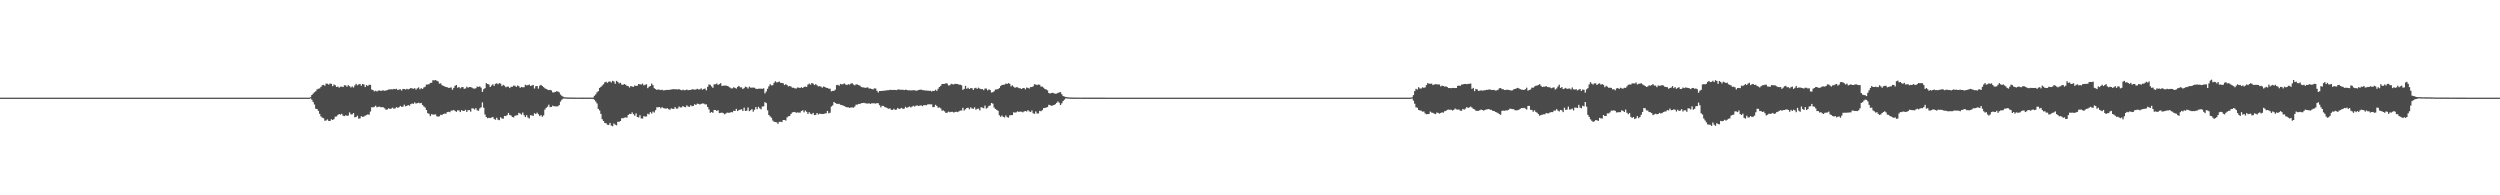 <?xml version="1.0" encoding="UTF-8"?>
<svg xmlns="http://www.w3.org/2000/svg" width="1920" height="150">
  <path d="M0 75.000h1v1.000H0zM1 75.000h1v1.000H1zM2 75.000h1v1.000H2zM3 75.000h1v1.000H3zM4 75.000h1v1.000H4zM5 75.000h1v1.000H5zM6 75.000h1v1.000H6zM7 75.000h1v1.000H7zM8 75.000h1v1.000H8zM9 75.000h1v1.000H9zM10 75.000h1v1.000H10zM11 75.000h1v1.000H11zM12 75.000h1v1.000H12zM13 75.000h1v1.000H13zM14 75.000h1v1.000H14zM15 75.000h1v1.000H15zM16 75.000h1v1.000H16zM17 75.000h1v1.000H17zM18 75.000h1v1.000H18zM19 75.000h1v1.000H19zM20 75.000h1v1.000H20zM21 75.000h1v1.000H21zM22 75.000h1v1.000H22zM23 75.000h1v1.000H23zM24 75.000h1v1.000H24zM25 75.000h1v1.000H25zM26 75.000h1v1.000H26zM27 75.000h1v1.000H27zM28 75.000h1v1.000H28zM29 75.000h1v1.000H29zM30 75.000h1v1.000H30zM31 75.000h1v1.000H31zM32 75.000h1v1.000H32zM33 75.000h1v1.000H33zM34 75.000h1v1.000H34zM35 75.000h1v1.000H35zM36 75.000h1v1.000H36zM37 75.000h1v1.000H37zM38 75.000h1v1.000H38zM39 75.000h1v1.000H39zM40 75.000h1v1.000H40zM41 75.000h1v1.000H41zM42 75.000h1v1.000H42zM43 75.000h1v1.000H43zM44 75.000h1v1.000H44zM45 75.000h1v1.000H45zM46 75.000h1v1.000H46zM47 75.000h1v1.000H47zM48 75.000h1v1.000H48zM49 75.000h1v1.000H49zM50 75.000h1v1.000H50zM51 75.000h1v1.000H51zM52 75.000h1v1.000H52zM53 75.000h1v1.000H53zM54 75.000h1v1.000H54zM55 75.000h1v1.000H55zM56 75.000h1v1.000H56zM57 75.000h1v1.000H57zM58 75.000h1v1.000H58zM59 75.000h1v1.000H59zM60 75.000h1v1.000H60zM61 75.000h1v1.000H61zM62 75.000h1v1.000H62zM63 75.000h1v1.000H63zM64 75.000h1v1.000H64zM65 75.000h1v1.000H65zM66 75.000h1v1.000H66zM67 75.000h1v1.000H67zM68 75.000h1v1.000H68zM69 75.000h1v1.000H69zM70 75.000h1v1.000H70zM71 75.000h1v1.000H71zM72 75.000h1v1.000H72zM73 75.000h1v1.000H73zM74 75.000h1v1.000H74zM75 75.000h1v1.000H75zM76 75.000h1v1.000H76zM77 75.000h1v1.000H77zM78 75.000h1v1.000H78zM79 75.000h1v1.000H79zM80 75.000h1v1.000H80zM81 75.000h1v1.000H81zM82 75.000h1v1.000H82zM83 75.000h1v1.000H83zM84 75.000h1v1.000H84zM85 75.000h1v1.000H85zM86 75.000h1v1.000H86zM87 75.000h1v1.000H87zM88 75.000h1v1.000H88zM89 75.000h1v1.000H89zM90 75.000h1v1.000H90zM91 75.000h1v1.000H91zM92 75.000h1v1.000H92zM93 75.000h1v1.000H93zM94 75.000h1v1.000H94zM95 75.000h1v1.000H95zM96 75.000h1v1.000H96zM97 75.000h1v1.000H97zM98 75.000h1v1.000H98zM99 75.000h1v1.000H99zM100 75.000h1v1.000H100zM101 75.000h1v1.000H101zM102 75.000h1v1.000H102zM103 75.000h1v1.000H103zM104 75.000h1v1.000H104zM105 75.000h1v1.000H105zM106 75.000h1v1.000H106zM107 75.000h1v1.000H107zM108 75.000h1v1.000H108zM109 75.000h1v1.000H109zM110 75.000h1v1.000H110zM111 75.000h1v1.000H111zM112 75.000h1v1.000H112zM113 75.000h1v1.000H113zM114 75.000h1v1.000H114zM115 75.000h1v1.000H115zM116 75.000h1v1.000H116zM117 75.000h1v1.000H117zM118 75.000h1v1.000H118zM119 75.000h1v1.000H119zM120 75.000h1v1.000H120zM121 75.000h1v1.000H121zM122 75.000h1v1.000H122zM123 75.000h1v1.000H123zM124 75.000h1v1.000H124zM125 75.000h1v1.000H125zM126 75.000h1v1.000H126zM127 75.000h1v1.000H127zM128 75.000h1v1.000H128zM129 75.000h1v1.000H129zM130 75.000h1v1.000H130zM131 75.000h1v1.000H131zM132 75.000h1v1.000H132zM133 75.000h1v1.000H133zM134 75.000h1v1.000H134zM135 75.000h1v1.000H135zM136 75.000h1v1.000H136zM137 75.000h1v1.000H137zM138 75.000h1v1.000H138zM139 75.000h1v1.000H139zM140 75.000h1v1.000H140zM141 75.000h1v1.000H141zM142 75.000h1v1.000H142zM143 75.000h1v1.000H143zM144 75.000h1v1.000H144zM145 75.000h1v1.000H145zM146 75.000h1v1.000H146zM147 75.000h1v1.000H147zM148 75.000h1v1.000H148zM149 75.000h1v1.000H149zM150 75.000h1v1.000H150zM151 75.000h1v1.000H151zM152 75.000h1v1.000H152zM153 75.000h1v1.000H153zM154 75.000h1v1.000H154zM155 75.000h1v1.000H155zM156 75.000h1v1.000H156zM157 75.000h1v1.000H157zM158 75.000h1v1.000H158zM159 75.000h1v1.000H159zM160 75.000h1v1.000H160zM161 75.000h1v1.000H161zM162 75.000h1v1.000H162zM163 75.000h1v1.000H163zM164 75.000h1v1.000H164zM165 75.000h1v1.000H165zM166 75.000h1v1.000H166zM167 75.000h1v1.000H167zM168 75.000h1v1.000H168zM169 75.000h1v1.000H169zM170 75.000h1v1.000H170zM171 75.000h1v1.000H171zM172 75.000h1v1.000H172zM173 75.000h1v1.000H173zM174 75.000h1v1.000H174zM175 75.000h1v1.000H175zM176 75.000h1v1.000H176zM177 75.000h1v1.000H177zM178 75.000h1v1.000H178zM179 75.000h1v1.000H179zM180 75.000h1v1.000H180zM181 75.000h1v1.000H181zM182 75.000h1v1.000H182zM183 75.000h1v1.000H183zM184 75.000h1v1.000H184zM185 75.000h1v1.000H185zM186 75.000h1v1.000H186zM187 75.000h1v1.000H187zM188 75.000h1v1.000H188zM189 75.000h1v1.000H189zM190 75.000h1v1.000H190zM191 75.000h1v1.000H191zM192 75.000h1v1.000H192zM193 75.000h1v1.000H193zM194 75.000h1v1.000H194zM195 75.000h1v1.000H195zM196 75.000h1v1.000H196zM197 75.000h1v1.000H197zM198 75.000h1v1.000H198zM199 75.000h1v1.000H199zM200 75.000h1v1.000H200zM201 75.000h1v1.000H201zM202 75.000h1v1.000H202zM203 75.000h1v1.000H203zM204 75.000h1v1.000H204zM205 75.000h1v1.000H205zM206 75.000h1v1.000H206zM207 75.000h1v1.000H207zM208 75.000h1v1.000H208zM209 75.000h1v1.000H209zM210 75.000h1v1.000H210zM211 75.000h1v1.000H211zM212 75.000h1v1.000H212zM213 75.000h1v1.000H213zM214 75.000h1v1.000H214zM215 75.000h1v1.000H215zM216 75.000h1v1.000H216zM217 75.000h1v1.000H217zM218 75.000h1v1.000H218zM219 75.000h1v1.000H219zM220 75.000h1v1.000H220zM221 75.000h1v1.000H221zM222 75.000h1v1.000H222zM223 75.000h1v1.000H223zM224 75.000h1v1.000H224zM225 75.000h1v1.000H225zM226 75.000h1v1.000H226zM227 75.000h1v1.000H227zM228 75.000h1v1.000H228zM229 75.000h1v1.000H229zM230 75.000h1v1.000H230zM231 75.000h1v1.000H231zM232 75.000h1v1.000H232zM233 75.000h1v1.000H233zM234 75.000h1v1.000H234zM235 75.000h1v1.000H235zM236 75.000h1v1.000H236zM237 75.000h1v1.000H237zM238 74.595h1v1.000H238zM239 72.941h1v3.672H239zM240 71.871h1v6.429H240zM241 70.851h1v9.440H241zM242 70.096h1v13.411H242zM243 68.661h1v15.062H243zM244 68.170h1v16.998H244zM245 67.914h1v19.488H245zM246 66.726h1v22.674H246zM247 65.435h1v24.895H247zM248 65.174h1v25.591H248zM249 65.834h1v26.911H249zM250 64.229h1v28.269H250zM251 64.284h1v27.390H251zM252 65.025h1v27.873H252zM253 64.078h1v28.856H253zM254 64.391h1v27.228H254zM255 66.222h1v25.932H255zM256 64.851h1v26.620H256zM257 65.507h1v24.077H257zM258 66.807h1v22.651H258zM259 66.468h1v21.784H259zM260 67.315h1v20.261H260zM261 66.557h1v21.483H261zM262 66.531h1v20.885H262zM263 66.842h1v22.060H263zM264 65.483h1v23.695H264zM265 65.593h1v22.916H265zM266 66.549h1v22.407H266zM267 65.440h1v23.310H267zM268 66.213h1v20.117H268zM269 67.183h1v20.671H269zM270 66.406h1v21.393H270zM271 67.207h1v19.617H271zM272 65.619h1v24.511H272zM273 64.368h1v25.418H273zM274 65.475h1v23.345H274zM275 64.826h1v26.332H275zM276 64.450h1v26.496H276zM277 65.856h1v23.409H277zM278 64.443h1v25.295H278zM279 64.871h1v24.643H279zM280 66.869h1v21.903H280zM281 65.329h1v23.083H281zM282 66.064h1v21.708H282zM283 65.059h1v23.130H283zM284 65.180h1v20.455H284zM285 68.742h1v13.602H285zM286 69.183h1v13.320H286zM287 70.205h1v11.815H287zM288 69.660h1v11.566H288zM289 70.241h1v12.166H289zM290 69.658h1v12.390H290zM291 69.406h1v12.492H291zM292 69.822h1v12.550H292zM293 69.542h1v12.750H293zM294 69.431h1v13.071H294zM295 69.712h1v13.544H295zM296 69.459h1v14.860H296zM297 69.177h1v14.856H297zM298 68.713h1v14.502H298zM299 68.636h1v15.050H299zM300 68.541h1v14.804H300zM301 68.674h1v14.004H301zM302 68.236h1v15.198H302zM303 68.497h1v14.804H303zM304 68.123h1v14.152H304zM305 69.158h1v13.703H305zM306 68.685h1v13.657H306zM307 68.619h1v12.760H307zM308 69.535h1v12.526H308zM309 68.312h1v13.631H309zM310 68.368h1v12.033H310zM311 68.787h1v12.888H311zM312 68.207h1v13.089H312zM313 68.654h1v11.983H313zM314 68.199h1v13.026H314zM315 67.650h1v12.348H315zM316 67.866h1v11.595H316zM317 68.218h1v11.560H317zM318 67.683h1v10.968H318zM319 68.791h1v10.792H319zM320 67.818h1v11.383H320zM321 67.134h1v11.790H321zM322 68.589h1v10.787H322zM323 67.687h1v11.375H323zM324 68.371h1v12.219H324zM325 67.185h1v14.531H325zM326 66.629h1v15.976H326zM327 64.952h1v19.548H327zM328 64.889h1v21.981H328zM329 64.647h1v22.763H329zM330 63.676h1v25.519H330zM331 63.541h1v24.164H331zM332 61.593h1v26.432H332zM333 61.758h1v26.200H333zM334 61.496h1v26.368H334zM335 61.981h1v27.366H335zM336 62.576h1v27.026H336zM337 64.245h1v25.071H337zM338 64.020h1v24.083H338zM339 65.452h1v22.934H339zM340 65.970h1v21.546H340zM341 66.349h1v20.875H341zM342 66.814h1v20.510H342zM343 67.003h1v19.068H343zM344 67.503h1v18.374H344zM345 67.382h1v18.782H345zM346 67.118h1v17.869H346zM347 68.904h1v15.988H347zM348 67.498h1v16.929H348zM349 65.887h1v19.301H349zM350 65.210h1v20.727H350zM351 67.386h1v17.346H351zM352 66.765h1v18.090H352zM353 67.835h1v18.239H353zM354 67.009h1v17.549H354zM355 66.775h1v18.441H355zM356 68.216h1v16.967H356zM357 67.935h1v16.377H357zM358 66.550h1v19.431H358zM359 67.373h1v17.276H359zM360 66.834h1v17.771H360zM361 66.892h1v18.892H361zM362 67.329h1v15.852H362zM363 67.943h1v15.372H363zM364 68.093h1v16.010H364zM365 67.761h1v15.263H365zM366 66.474h1v18.279H366zM367 66.742h1v18.295H367zM368 66.313h1v16.924H368zM369 67.338h1v15.100H369zM370 70.575h1v8.060H370zM371 68.508h1v14.238H371zM372 67.666h1v20.314H372zM373 63.844h1v26.016H373zM374 64.493h1v26.325H374zM375 64.860h1v25.595H375zM376 66.797h1v23.887H376zM377 65.702h1v24.612H377zM378 64.738h1v25.078H378zM379 65.964h1v25.311H379zM380 64.346h1v27.590H380zM381 63.926h1v26.471H381zM382 64.736h1v27.238H382zM383 63.842h1v28.472H383zM384 64.213h1v25.894H384zM385 66.102h1v24.924H385zM386 65.129h1v25.996H386zM387 65.848h1v23.200H387zM388 66.995h1v22.159H388zM389 66.521h1v21.892H389zM390 66.565h1v20.158H390zM391 67.631h1v20.692H391zM392 66.670h1v22.041H392zM393 66.601h1v23.239H393zM394 65.751h1v24.391H394zM395 65.819h1v23.126H395zM396 66.746h1v21.820H396zM397 65.710h1v22.782H397zM398 66.211h1v20.455H398zM399 67.450h1v19.749H399zM400 66.782h1v21.206H400zM401 67.055h1v19.377H401zM402 66.989h1v21.476H402zM403 65.095h1v24.777H403zM404 65.564h1v22.874H404zM405 65.378h1v24.869H405zM406 64.932h1v26.045H406zM407 66.043h1v22.412H407zM408 65.633h1v23.023H408zM409 65.155h1v23.850H409zM410 67.981h1v18.993H410zM411 66.245h1v21.365H411zM412 66.061h1v20.492H412zM413 68.063h1v19.691H413zM414 65.831h1v23.350H414zM415 65.117h1v23.259H415zM416 66.021h1v23.693H416zM417 66.896h1v21.752H417zM418 67.777h1v16.405H418zM419 68.304h1v14.534H419zM420 68.875h1v13.027H420zM421 69.198h1v11.195H421zM422 69.024h1v13.267H422zM423 69.438h1v12.670H423zM424 70.980h1v10.148H424zM425 70.951h1v10.649H425zM426 70.537h1v11.144H426zM427 70.081h1v11.685H427zM428 70.274h1v11.337H428zM429 70.886h1v9.871H429zM430 72.613h1v5.442H430zM431 73.583h1v3.025H431zM432 74.230h1v1.522H432zM433 74.705h1v1.000H433zM434 74.711h1v1.000H434zM435 74.864h1v1.000H435zM436 74.873h1v1.000H436zM437 74.877h1v1.000H437zM438 74.909h1v1.000H438zM439 74.913h1v1.000H439zM440 74.909h1v1.000H440zM441 74.931h1v1.000H441zM442 74.935h1v1.000H442zM443 74.943h1v1.000H443zM444 74.953h1v1.000H444zM445 74.947h1v1.000H445zM446 74.965h1v1.000H446zM447 74.961h1v1.000H447zM448 74.964h1v1.000H448zM449 74.953h1v1.000H449zM450 74.956h1v1.000H450zM451 74.964h1v1.000H451zM452 74.963h1v1.000H452zM453 74.955h1v1.000H453zM454 74.964h1v1.000H454zM455 74.967h1v1.000H455zM456 73.562h1v3.059H456zM457 72.527h1v5.472H457zM458 70.893h1v8.593H458zM459 70.059h1v13.573H459zM460 67.552h1v17.290H460zM461 66.700h1v20.788H461zM462 65.677h1v25.889H462zM463 64.692h1v28.228H463zM464 63.245h1v31.188H464zM465 62.780h1v31.899H465zM466 63.640h1v32.152H466zM467 62.708h1v33.282H467zM468 62.500h1v31.896H468zM469 63.328h1v33.147H469zM470 62.074h1v34.856H470zM471 62.573h1v32.280H471zM472 64.306h1v31.417H472zM473 62.104h1v34.128H473zM474 62.856h1v30.618H474zM475 64.028h1v29.583H475zM476 63.607h1v29.308H476zM477 64.979h1v25.783H477zM478 65.131h1v25.734H478zM479 64.499h1v25.872H479zM480 65.071h1v25.082H480zM481 65.892h1v24.407H481zM482 66.217h1v22.081H482zM483 67.215h1v20.258H483zM484 66.066h1v21.519H484zM485 66.459h1v19.875H485zM486 66.719h1v21.011H486zM487 65.648h1v23.225H487zM488 65.985h1v21.117H488zM489 65.855h1v24.001H489zM490 64.509h1v25.695H490zM491 64.801h1v23.680H491zM492 64.881h1v26.055H492zM493 64.237h1v26.872H493zM494 65.575h1v23.599H494zM495 65.070h1v24.455H495zM496 64.715h1v24.717H496zM497 67.679h1v19.665H497zM498 66.604h1v21.243H498zM499 66.029h1v20.034H499zM500 64.198h1v22.971H500zM501 65.434h1v20.225H501zM502 67.748h1v18.699H502zM503 68.379h1v16.254H503zM504 69.056h1v13.332H504zM505 68.679h1v13.762H505zM506 68.907h1v13.279H506zM507 69.191h1v14.058H507zM508 68.840h1v13.424H508zM509 69.424h1v13.620H509zM510 69.302h1v13.926H510zM511 69.062h1v14.370H511zM512 69.019h1v14.085H512zM513 69.045h1v14.797H513zM514 68.927h1v15.353H514zM515 68.708h1v14.489H515zM516 68.550h1v14.984H516zM517 68.444h1v15.222H517zM518 68.596h1v13.655H518zM519 68.572h1v14.873H519zM520 68.743h1v14.599H520zM521 68.380h1v13.377H521zM522 68.971h1v13.584H522zM523 69.304h1v13.195H523zM524 68.843h1v12.560H524zM525 69.386h1v12.750H525zM526 69.178h1v13.180H526zM527 68.775h1v12.100H527zM528 69.304h1v12.540H528zM529 69.073h1v13.001H529zM530 69.131h1v11.733H530zM531 68.577h1v13.038H531zM532 68.655h1v12.652H532zM533 68.864h1v11.236H533zM534 68.703h1v11.874H534zM535 68.204h1v11.397H535zM536 68.680h1v11.070H536zM537 68.676h1v11.631H537zM538 67.832h1v11.943H538zM539 68.914h1v10.549H539zM540 68.290h1v11.218H540zM541 68.015h1v12.154H541zM542 69.379h1v10.778H542zM543 66.661h1v15.501H543zM544 64.840h1v19.199H544zM545 65.106h1v21.518H545zM546 66.331h1v19.706H546zM547 67.452h1v19.183H547zM548 64.748h1v19.702H548zM549 64.697h1v19.789H549zM550 64.087h1v21.104H550zM551 65.229h1v19.459H551zM552 64.622h1v22.286H552zM553 63.878h1v22.818H553zM554 66.031h1v20.428H554zM555 65.723h1v21.194H555zM556 65.743h1v22.027H556zM557 65.709h1v21.426H557zM558 66.022h1v20.461H558zM559 66.397h1v20.228H559zM560 67.134h1v19.467H560zM561 67.840h1v18.208H561zM562 67.894h1v18.380H562zM563 67.014h1v18.018H563zM564 67.485h1v17.769H564zM565 68.055h1v15.575H565zM566 66.693h1v18.603H566zM567 65.938h1v18.626H567zM568 67.077h1v17.149H568zM569 67.090h1v16.807H569zM570 68.397h1v16.822H570zM571 67.662h1v15.016H571zM572 66.511h1v18.685H572zM573 66.977h1v18.042H573zM574 68.016h1v14.547H574zM575 66.573h1v18.774H575zM576 67.264h1v17.396H576zM577 67.331h1v16.413H577zM578 67.199h1v18.537H578zM579 67.363h1v16.968H579zM580 68.173h1v14.057H580zM581 68.372h1v15.516H581zM582 68.114h1v13.901H582zM583 68.077h1v15.115H583zM584 68.095h1v15.869H584zM585 68.220h1v13.614H585zM586 67.843h1v13.838H586zM587 71.719h1v6.712H587zM588 70.293h1v8.931H588zM589 68.192h1v16.568H589zM590 66.289h1v22.006H590zM591 64.690h1v24.681H591zM592 65.577h1v24.826H592zM593 65.451h1v27.095H593zM594 63.590h1v29.898H594zM595 62.409h1v31.349H595zM596 63.289h1v30.668H596zM597 63.058h1v32.049H597zM598 62.603h1v31.013H598zM599 63.667h1v29.838H599zM600 63.706h1v30.094H600zM601 63.972h1v28.205H601zM602 65.342h1v26.828H602zM603 64.683h1v27.921H603zM604 65.339h1v24.801H604zM605 66.357h1v22.977H605zM606 66.086h1v22.991H606zM607 66.382h1v21.170H607zM608 67.395h1v18.947H608zM609 67.364h1v18.754H609zM610 67.843h1v18.135H610zM611 68.013h1v18.620H611zM612 67.184h1v19.158H612zM613 67.351h1v19.124H613zM614 67.569h1v18.954H614zM615 66.946h1v18.330H615zM616 67.580h1v17.081H616zM617 66.693h1v19.581H617zM618 66.519h1v18.368H618zM619 66.767h1v19.087H619zM620 64.974h1v22.521H620zM621 64.188h1v22.002H621zM622 65.005h1v22.357H622zM623 63.734h1v24.039H623zM624 64.213h1v22.493H624zM625 65.355h1v23.070H625zM626 64.600h1v23.621H626zM627 65.506h1v21.258H627zM628 66.350h1v21.561H628zM629 66.132h1v21.203H629zM630 66.555h1v20.881H630zM631 67.310h1v20.297H631zM632 66.450h1v21.076H632zM633 66.790h1v20.419H633zM634 67.435h1v19.576H634zM635 67.538h1v17.644H635zM636 68.119h1v18.900H636zM637 68.158h1v18.413H637zM638 70.162h1v11.666H638zM639 69.802h1v11.193H639zM640 69.736h1v8.540H640zM641 68.889h1v10.229H641zM642 65.376h1v14.294H642zM643 65.188h1v14.638H643zM644 65.857h1v13.846H644zM645 64.484h1v15.978H645zM646 64.804h1v15.909H646zM647 64.638h1v16.443H647zM648 64.052h1v17.452H648zM649 64.924h1v17.130H649zM650 65.330h1v17.082H650zM651 64.646h1v17.765H651zM652 64.955h1v17.908H652zM653 64.202h1v18.350H653zM654 63.910h1v18.587H654zM655 64.895h1v17.804H655zM656 65.550h1v16.251H656zM657 64.747h1v15.650H657zM658 64.902h1v15.432H658zM659 65.367h1v14.477H659zM660 65.815h1v14.026H660zM661 66.791h1v12.410H661zM662 67.124h1v12.039H662zM663 67.144h1v11.802H663zM664 67.539h1v11.785H664zM665 67.222h1v12.231H665zM666 67.127h1v12.426H666zM667 67.968h1v11.326H667zM668 67.948h1v11.876H668zM669 68.362h1v10.929H669zM670 68.642h1v10.704H670zM671 67.885h1v11.491H671zM672 67.956h1v11.599H672zM673 69.675h1v9.539H673zM674 70.996h1v8.337H674zM675 69.878h1v10.931H675zM676 69.880h1v12.581H676zM677 69.798h1v11.510H677zM678 69.702h1v11.635H678zM679 69.682h1v12.549H679zM680 69.370h1v13.188H680zM681 69.316h1v13.835H681zM682 69.285h1v14.277H682zM683 68.896h1v14.310H683zM684 69.120h1v15.227H684zM685 69.080h1v15.357H685zM686 69.086h1v14.472H686zM687 69.079h1v15.288H687zM688 69.203h1v14.986H688zM689 68.756h1v14.141H689zM690 68.691h1v15.097H690zM691 68.937h1v14.405H691zM692 68.976h1v13.881H692zM693 68.910h1v14.806H693zM694 69.205h1v14.172H694zM695 68.798h1v13.206H695zM696 69.106h1v13.766H696zM697 69.357h1v12.902H697zM698 69.300h1v12.459H698zM699 69.456h1v13.067H699zM700 69.302h1v12.577H700zM701 69.304h1v11.968H701zM702 69.308h1v12.566H702zM703 69.623h1v11.453H703zM704 69.507h1v11.470H704zM705 69.137h1v12.346H705zM706 68.903h1v12.134H706zM707 68.807h1v12.116H707zM708 69.208h1v12.289H708zM709 69.286h1v11.462H709zM710 69.505h1v11.257H710zM711 69.542h1v11.301H711zM712 69.609h1v10.577H712zM713 69.755h1v10.305H713zM714 69.679h1v10.511H714zM715 70.232h1v9.880H715zM716 69.757h1v12.586H716zM717 69.913h1v12.227H717zM718 68.892h1v11.615H718zM719 69.811h1v11.564H719zM720 68.140h1v14.662H720zM721 66.818h1v15.659H721zM722 65.913h1v17.361H722zM723 64.504h1v20.492H723zM724 64.467h1v20.341H724zM725 64.415h1v21.117H725zM726 63.882h1v22.892H726zM727 64.217h1v22.240H727zM728 65.620h1v20.075H728zM729 65.505h1v20.720H729zM730 64.359h1v21.536H730zM731 64.663h1v21.220H731zM732 64.862h1v21.634H732zM733 64.293h1v21.687H733zM734 64.465h1v21.342H734zM735 64.565h1v21.556H735zM736 65.001h1v20.524H736zM737 65.025h1v19.888H737zM738 65.475h1v19.433H738zM739 69.015h1v13.769H739zM740 68.236h1v16.640H740zM741 65.922h1v17.997H741zM742 68.144h1v14.796H742zM743 67.442h1v15.273H743zM744 68.356h1v15.623H744zM745 67.692h1v14.799H745zM746 67.710h1v15.651H746zM747 69.010h1v14.535H747zM748 67.776h1v14.650H748zM749 67.405h1v16.872H749zM750 68.250h1v15.330H750zM751 67.336h1v16.082H751zM752 68.057h1v16.715H752zM753 68.504h1v13.837H753zM754 68.366h1v14.339H754zM755 69.295h1v13.876H755zM756 67.976h1v13.140H756zM757 67.992h1v15.438H757zM758 69.361h1v13.367H758zM759 68.636h1v12.673H759zM760 69.152h1v11.820H760zM761 71.053h1v8.026H761zM762 70.784h1v8.857H762zM763 70.091h1v12.517H763zM764 68.706h1v14.980H764zM765 68.666h1v15.735H765zM766 68.400h1v16.717H766zM767 67.629h1v20.914H767zM768 66.112h1v23.551H768zM769 65.228h1v23.519H769zM770 65.114h1v24.652H770zM771 64.982h1v25.207H771zM772 64.144h1v24.544H772zM773 64.506h1v25.475H773zM774 63.847h1v26.539H774zM775 64.367h1v24.245H775zM776 66.329h1v22.040H776zM777 65.533h1v22.886H777zM778 66.540h1v19.737H778zM779 67.452h1v19.026H779zM780 66.980h1v19.303H780zM781 67.041h1v18.466H781zM782 67.662h1v18.293H782zM783 67.767h1v17.865H783zM784 68.335h1v17.476H784zM785 67.703h1v18.544H785zM786 67.574h1v18.045H786zM787 68.627h1v16.596H787zM788 67.216h1v18.456H788zM789 67.471h1v17.122H789zM790 67.997h1v17.570H790zM791 66.853h1v19.200H791zM792 66.891h1v17.931H792zM793 66.326h1v20.689H793zM794 64.714h1v22.726H794zM795 64.905h1v20.702H795zM796 65.380h1v21.773H796zM797 64.883h1v22.251H797zM798 65.136h1v19.986H798zM799 66.489h1v18.965H799zM800 66.512h1v18.116H800zM801 67.324h1v15.719H801zM802 68.328h1v14.549H802zM803 68.721h1v13.839H803zM804 69.380h1v12.841H804zM805 71.439h1v9.037H805zM806 71.904h1v8.832H806zM807 71.412h1v9.900H807zM808 71.206h1v9.809H808zM809 71.688h1v8.940H809zM810 71.973h1v8.048H810zM811 71.882h1v7.112H811zM812 71.347h1v6.598H812zM813 70.962h1v7.945H813zM814 70.779h1v9.887H814zM815 72.378h1v6.990H815zM816 73.772h1v3.843H816zM817 74.142h1v2.406H817zM818 74.420h1v1.163H818zM819 74.674h1v1.000H819zM820 74.759h1v1.000H820zM821 74.851h1v1.000H821zM822 74.876h1v1.000H822zM823 74.908h1v1.000H823zM824 74.915h1v1.000H824zM825 74.913h1v1.000H825zM826 74.937h1v1.000H826zM827 74.928h1v1.000H827zM828 74.941h1v1.000H828zM829 74.951h1v1.000H829zM830 74.954h1v1.000H830zM831 74.949h1v1.000H831zM832 74.959h1v1.000H832zM833 74.965h1v1.000H833zM834 74.953h1v1.000H834zM835 74.958h1v1.000H835zM836 74.965h1v1.000H836zM837 74.963h1v1.000H837zM838 74.957h1v1.000H838zM839 74.967h1v1.000H839zM840 74.964h1v1.000H840zM841 74.970h1v1.000H841zM842 74.973h1v1.000H842zM843 74.973h1v1.000H843zM844 74.972h1v1.000H844zM845 74.974h1v1.000H845zM846 74.975h1v1.000H846zM847 74.980h1v1.000H847zM848 74.983h1v1.000H848zM849 74.988h1v1.000H849zM850 74.988h1v1.000H850zM851 74.991h1v1.000H851zM852 74.994h1v1.000H852zM853 74.995h1v1.000H853zM854 74.997h1v1.000H854zM855 74.998h1v1.000H855zM856 74.999h1v1.000H856zM857 75.000h1v1.000H857zM858 75.000h1v1.000H858zM859 75.000h1v1.000H859zM860 75.000h1v1.000H860zM861 75.000h1v1.000H861zM862 75.000h1v1.000H862zM863 75.000h1v1.000H863zM864 75.000h1v1.000H864zM865 75.000h1v1.000H865zM866 75.000h1v1.000H866zM867 75.000h1v1.000H867zM868 75.000h1v1.000H868zM869 75.000h1v1.000H869zM870 75.000h1v1.000H870zM871 75.000h1v1.000H871zM872 75.000h1v1.000H872zM873 75.000h1v1.000H873zM874 75.000h1v1.000H874zM875 75.000h1v1.000H875zM876 75.000h1v1.000H876zM877 75.000h1v1.000H877zM878 75.000h1v1.000H878zM879 75.000h1v1.000H879zM880 75.000h1v1.000H880zM881 75.000h1v1.000H881zM882 75.000h1v1.000H882zM883 75.000h1v1.000H883zM884 75.000h1v1.000H884zM885 75.000h1v1.000H885zM886 75.000h1v1.000H886zM887 75.000h1v1.000H887zM888 75.000h1v1.000H888zM889 75.000h1v1.000H889zM890 75.000h1v1.000H890zM891 75.000h1v1.000H891zM892 75.000h1v1.000H892zM893 75.000h1v1.000H893zM894 75.000h1v1.000H894zM895 75.000h1v1.000H895zM896 75.000h1v1.000H896zM897 75.000h1v1.000H897zM898 75.000h1v1.000H898zM899 75.000h1v1.000H899zM900 75.000h1v1.000H900zM901 75.000h1v1.000H901zM902 75.000h1v1.000H902zM903 75.000h1v1.000H903zM904 75.000h1v1.000H904zM905 75.000h1v1.000H905zM906 75.000h1v1.000H906zM907 75.000h1v1.000H907zM908 75.000h1v1.000H908zM909 75.000h1v1.000H909zM910 75.000h1v1.000H910zM911 75.000h1v1.000H911zM912 75.000h1v1.000H912zM913 75.000h1v1.000H913zM914 75.000h1v1.000H914zM915 75.000h1v1.000H915zM916 75.000h1v1.000H916zM917 75.000h1v1.000H917zM918 75.000h1v1.000H918zM919 75.000h1v1.000H919zM920 75.000h1v1.000H920zM921 75.000h1v1.000H921zM922 75.000h1v1.000H922zM923 75.000h1v1.000H923zM924 75.000h1v1.000H924zM925 75.000h1v1.000H925zM926 75.000h1v1.000H926zM927 75.000h1v1.000H927zM928 75.000h1v1.000H928zM929 75.000h1v1.000H929zM930 75.000h1v1.000H930zM931 75.000h1v1.000H931zM932 75.000h1v1.000H932zM933 75.000h1v1.000H933zM934 75.000h1v1.000H934zM935 75.000h1v1.000H935zM936 75.000h1v1.000H936zM937 75.000h1v1.000H937zM938 75.000h1v1.000H938zM939 75.000h1v1.000H939zM940 75.000h1v1.000H940zM941 75.000h1v1.000H941zM942 75.000h1v1.000H942zM943 75.000h1v1.000H943zM944 75.000h1v1.000H944zM945 75.000h1v1.000H945zM946 75.000h1v1.000H946zM947 75.000h1v1.000H947zM948 75.000h1v1.000H948zM949 75.000h1v1.000H949zM950 75.000h1v1.000H950zM951 75.000h1v1.000H951zM952 75.000h1v1.000H952zM953 75.000h1v1.000H953zM954 75.000h1v1.000H954zM955 75.000h1v1.000H955zM956 75.000h1v1.000H956zM957 75.000h1v1.000H957zM958 75.000h1v1.000H958zM959 75.000h1v1.000H959zM960 75.000h1v1.000H960zM961 75.000h1v1.000H961zM962 75.000h1v1.000H962zM963 75.000h1v1.000H963zM964 75.000h1v1.000H964zM965 75.000h1v1.000H965zM966 75.000h1v1.000H966zM967 75.000h1v1.000H967zM968 75.000h1v1.000H968zM969 75.000h1v1.000H969zM970 75.000h1v1.000H970zM971 75.000h1v1.000H971zM972 75.000h1v1.000H972zM973 75.000h1v1.000H973zM974 75.000h1v1.000H974zM975 75.000h1v1.000H975zM976 75.000h1v1.000H976zM977 75.000h1v1.000H977zM978 75.000h1v1.000H978zM979 75.000h1v1.000H979zM980 75.000h1v1.000H980zM981 75.000h1v1.000H981zM982 75.000h1v1.000H982zM983 75.000h1v1.000H983zM984 75.000h1v1.000H984zM985 75.000h1v1.000H985zM986 75.000h1v1.000H986zM987 75.000h1v1.000H987zM988 75.000h1v1.000H988zM989 75.000h1v1.000H989zM990 75.000h1v1.000H990zM991 75.000h1v1.000H991zM992 75.000h1v1.000H992zM993 75.000h1v1.000H993zM994 75.000h1v1.000H994zM995 75.000h1v1.000H995zM996 75.000h1v1.000H996zM997 75.000h1v1.000H997zM998 75.000h1v1.000H998zM999 75.000h1v1.000H999zM1000 75.000h1v1.000H1000zM1001 75.000h1v1.000H1001zM1002 75.000h1v1.000H1002zM1003 75.000h1v1.000H1003zM1004 75.000h1v1.000H1004zM1005 75.000h1v1.000H1005zM1006 75.000h1v1.000H1006zM1007 75.000h1v1.000H1007zM1008 75.000h1v1.000H1008zM1009 75.000h1v1.000H1009zM1010 75.000h1v1.000H1010zM1011 75.000h1v1.000H1011zM1012 75.000h1v1.000H1012zM1013 75.000h1v1.000H1013zM1014 75.000h1v1.000H1014zM1015 75.000h1v1.000H1015zM1016 75.000h1v1.000H1016zM1017 75.000h1v1.000H1017zM1018 75.000h1v1.000H1018zM1019 75.000h1v1.000H1019zM1020 75.000h1v1.000H1020zM1021 75.000h1v1.000H1021zM1022 75.000h1v1.000H1022zM1023 75.000h1v1.000H1023zM1024 75.000h1v1.000H1024zM1025 75.000h1v1.000H1025zM1026 75.000h1v1.000H1026zM1027 75.000h1v1.000H1027zM1028 75.000h1v1.000H1028zM1029 75.000h1v1.000H1029zM1030 75.000h1v1.000H1030zM1031 75.000h1v1.000H1031zM1032 75.000h1v1.000H1032zM1033 75.000h1v1.000H1033zM1034 75.000h1v1.000H1034zM1035 75.000h1v1.000H1035zM1036 75.000h1v1.000H1036zM1037 75.000h1v1.000H1037zM1038 75.000h1v1.000H1038zM1039 75.000h1v1.000H1039zM1040 75.000h1v1.000H1040zM1041 75.000h1v1.000H1041zM1042 75.000h1v1.000H1042zM1043 75.000h1v1.000H1043zM1044 75.000h1v1.000H1044zM1045 75.000h1v1.000H1045zM1046 75.000h1v1.000H1046zM1047 75.000h1v1.000H1047zM1048 75.000h1v1.000H1048zM1049 75.000h1v1.000H1049zM1050 75.000h1v1.000H1050zM1051 75.000h1v1.000H1051zM1052 75.000h1v1.000H1052zM1053 75.000h1v1.000H1053zM1054 75.000h1v1.000H1054zM1055 75.000h1v1.000H1055zM1056 75.000h1v1.000H1056zM1057 75.000h1v1.000H1057zM1058 75.000h1v1.000H1058zM1059 75.000h1v1.000H1059zM1060 75.000h1v1.000H1060zM1061 75.000h1v1.000H1061zM1062 75.000h1v1.000H1062zM1063 75.000h1v1.000H1063zM1064 75.000h1v1.000H1064zM1065 75.000h1v1.000H1065zM1066 75.000h1v1.000H1066zM1067 75.000h1v1.000H1067zM1068 75.000h1v1.000H1068zM1069 75.000h1v1.000H1069zM1070 75.000h1v1.000H1070zM1071 75.000h1v1.000H1071zM1072 75.000h1v1.000H1072zM1073 75.000h1v1.000H1073zM1074 75.000h1v1.000H1074zM1075 75.000h1v1.000H1075zM1076 75.000h1v1.000H1076zM1077 75.000h1v1.000H1077zM1078 75.000h1v1.000H1078zM1079 75.000h1v1.000H1079zM1080 75.000h1v1.000H1080zM1081 75.000h1v1.000H1081zM1082 75.000h1v1.000H1082zM1083 75.000h1v1.000H1083zM1084 74.632h1v1.000H1084zM1085 73.056h1v4.231H1085zM1086 70.012h1v9.631H1086zM1087 68.205h1v14.299H1087zM1088 68.774h1v13.911H1088zM1089 66.979h1v17.461H1089zM1090 67.954h1v16.860H1090zM1091 68.017h1v16.969H1091zM1092 67.070h1v18.710H1092zM1093 67.436h1v18.175H1093zM1094 67.144h1v19.924H1094zM1095 65.314h1v22.468H1095zM1096 63.861h1v23.747H1096zM1097 64.236h1v23.340H1097zM1098 64.316h1v21.381H1098zM1099 64.202h1v22.276H1099zM1100 65.314h1v21.361H1100zM1101 64.893h1v22.395H1101zM1102 64.682h1v22.990H1102zM1103 64.730h1v21.672H1103zM1104 64.907h1v21.783H1104zM1105 64.879h1v22.393H1105zM1106 66.369h1v20.356H1106zM1107 65.734h1v20.556H1107zM1108 66.080h1v20.469H1108zM1109 66.513h1v18.941H1109zM1110 66.284h1v18.855H1110zM1111 66.874h1v17.504H1111zM1112 67.660h1v16.539H1112zM1113 67.596h1v16.659H1113zM1114 67.712h1v16.550H1114zM1115 67.546h1v17.326H1115zM1116 67.534h1v16.888H1116zM1117 67.638h1v15.736H1117zM1118 67.589h1v16.446H1118zM1119 65.961h1v18.280H1119zM1120 65.669h1v18.398H1120zM1121 65.942h1v19.066H1121zM1122 64.969h1v20.067H1122zM1123 64.820h1v18.844H1123zM1124 64.506h1v19.711H1124zM1125 64.458h1v18.977H1125zM1126 64.647h1v17.560H1126zM1127 64.426h1v18.506H1127zM1128 64.347h1v18.109H1128zM1129 64.165h1v17.714H1129zM1130 68.253h1v14.362H1130zM1131 67.475h1v16.159H1131zM1132 69.983h1v14.012H1132zM1133 68.321h1v16.743H1133zM1134 68.633h1v16.535H1134zM1135 69.803h1v15.300H1135zM1136 69.670h1v15.016H1136zM1137 69.343h1v14.801H1137zM1138 69.624h1v14.928H1138zM1139 69.410h1v15.564H1139zM1140 69.311h1v15.131H1140zM1141 68.974h1v15.081H1141zM1142 69.034h1v14.896H1142zM1143 68.721h1v14.984H1143zM1144 68.746h1v15.603H1144zM1145 69.086h1v15.308H1145zM1146 69.158h1v16.015H1146zM1147 68.998h1v16.259H1147zM1148 69.548h1v16.434H1148zM1149 69.441h1v16.905H1149zM1150 68.913h1v17.992H1150zM1151 67.849h1v19.787H1151zM1152 67.589h1v20.526H1152zM1153 68.453h1v16.686H1153zM1154 68.574h1v16.356H1154zM1155 69.157h1v15.932H1155zM1156 69.017h1v15.747H1156zM1157 68.866h1v15.983H1157zM1158 69.065h1v15.340H1158zM1159 69.180h1v14.348H1159zM1160 69.527h1v14.023H1160zM1161 69.353h1v14.478H1161zM1162 68.642h1v15.208H1162zM1163 68.335h1v16.289H1163zM1164 67.945h1v16.856H1164zM1165 67.503h1v17.127H1165zM1166 67.858h1v16.455H1166zM1167 68.460h1v15.169H1167zM1168 68.824h1v14.128H1168zM1169 68.991h1v14.061H1169zM1170 69.092h1v13.694H1170zM1171 68.518h1v14.863H1171zM1172 67.310h1v16.817H1172zM1173 69.656h1v11.696H1173zM1174 69.108h1v12.174H1174zM1175 68.708h1v15.618H1175zM1176 67.314h1v17.116H1176zM1177 67.356h1v18.434H1177zM1178 66.474h1v18.237H1178zM1179 65.847h1v20.081H1179zM1180 65.697h1v20.883H1180zM1181 65.236h1v22.407H1181zM1182 64.620h1v24.293H1182zM1183 65.820h1v22.477H1183zM1184 66.816h1v21.229H1184zM1185 66.538h1v21.282H1185zM1186 66.555h1v21.262H1186zM1187 66.167h1v20.625H1187zM1188 66.828h1v20.281H1188zM1189 67.043h1v19.974H1189zM1190 67.179h1v19.091H1190zM1191 67.779h1v18.332H1191zM1192 67.351h1v18.775H1192zM1193 67.116h1v17.836H1193zM1194 68.750h1v16.201H1194zM1195 67.924h1v15.905H1195zM1196 66.438h1v18.520H1196zM1197 65.040h1v20.573H1197zM1198 67.523h1v16.889H1198zM1199 66.884h1v17.922H1199zM1200 68.439h1v17.662H1200zM1201 68.030h1v14.685H1201zM1202 67.467h1v16.943H1202zM1203 68.291h1v15.844H1203zM1204 68.026h1v13.827H1204zM1205 67.965h1v16.198H1205zM1206 68.694h1v15.298H1206zM1207 67.168h1v16.216H1207zM1208 68.555h1v16.300H1208zM1209 68.808h1v13.844H1209zM1210 68.519h1v14.143H1210zM1211 69.404h1v13.605H1211zM1212 68.824h1v11.733H1212zM1213 68.327h1v14.381H1213zM1214 69.820h1v13.336H1214zM1215 68.744h1v12.517H1215zM1216 68.967h1v12.721H1216zM1217 71.096h1v7.232H1217zM1218 68.601h1v13.333H1218zM1219 67.712h1v20.518H1219zM1220 64.846h1v24.929H1220zM1221 63.125h1v28.515H1221zM1222 64.277h1v28.484H1222zM1223 64.922h1v28.648H1223zM1224 64.010h1v29.115H1224zM1225 63.978h1v28.240H1225zM1226 65.258h1v27.138H1226zM1227 64.348h1v28.496H1227zM1228 63.990h1v26.522H1228zM1229 65.001h1v25.920H1229zM1230 64.557h1v26.470H1230zM1231 65.167h1v23.209H1231zM1232 66.969h1v22.145H1232zM1233 65.878h1v23.159H1233zM1234 66.559h1v20.522H1234zM1235 67.420h1v19.723H1235zM1236 67.312h1v19.019H1236zM1237 67.516h1v17.421H1237zM1238 68.683h1v16.294H1238zM1239 68.495h1v16.242H1239zM1240 69.335h1v15.824H1240zM1241 67.899h1v18.451H1241zM1242 67.562h1v18.724H1242zM1243 68.358h1v17.742H1243zM1244 67.397h1v18.786H1244zM1245 67.825h1v16.856H1245zM1246 68.119h1v17.056H1246zM1247 67.407h1v18.634H1247zM1248 67.466h1v16.701H1248zM1249 66.359h1v20.235H1249zM1250 65.150h1v22.583H1250zM1251 64.885h1v21.951H1251zM1252 64.987h1v24.767H1252zM1253 64.016h1v26.552H1253zM1254 64.074h1v25.765H1254zM1255 64.129h1v27.332H1255zM1256 63.336h1v27.558H1256zM1257 64.868h1v24.307H1257zM1258 64.344h1v26.432H1258zM1259 64.262h1v25.615H1259zM1260 63.901h1v24.191H1260zM1261 64.800h1v21.158H1261zM1262 65.395h1v17.571H1262zM1263 66.036h1v17.150H1263zM1264 66.763h1v18.024H1264zM1265 66.418h1v18.463H1265zM1266 65.533h1v20.528H1266zM1267 65.813h1v20.389H1267zM1268 65.337h1v21.521H1268zM1269 64.596h1v23.845H1269zM1270 65.694h1v22.171H1270zM1271 65.741h1v21.618H1271zM1272 66.963h1v20.781H1272zM1273 65.680h1v21.881H1273zM1274 65.837h1v20.830H1274zM1275 65.760h1v21.389H1275zM1276 65.387h1v21.488H1276zM1277 65.670h1v20.407H1277zM1278 66.564h1v19.142H1278zM1279 66.818h1v18.715H1279zM1280 66.951h1v17.571H1280zM1281 68.168h1v16.666H1281zM1282 67.576h1v15.764H1282zM1283 67.222h1v17.432H1283zM1284 66.122h1v18.338H1284zM1285 67.703h1v16.273H1285zM1286 66.864h1v17.416H1286zM1287 68.178h1v17.469H1287zM1288 67.472h1v16.813H1288zM1289 66.948h1v18.258H1289zM1290 68.385h1v16.529H1290zM1291 68.230h1v15.567H1291zM1292 67.204h1v18.406H1292zM1293 67.693h1v16.984H1293zM1294 67.153h1v17.560H1294zM1295 67.338h1v18.550H1295zM1296 67.608h1v15.566H1296zM1297 67.842h1v15.465H1297zM1298 68.439h1v15.635H1298zM1299 67.650h1v14.045H1299zM1300 67.536h1v16.707H1300zM1301 68.156h1v15.413H1301zM1302 67.918h1v13.679H1302zM1303 68.507h1v12.885H1303zM1304 71.205h1v7.586H1304zM1305 69.691h1v11.170H1305zM1306 68.948h1v18.022H1306zM1307 64.868h1v23.090H1307zM1308 64.608h1v26.358H1308zM1309 64.791h1v27.655H1309zM1310 64.382h1v29.566H1310zM1311 62.861h1v32.750H1311zM1312 62.177h1v33.494H1312zM1313 63.069h1v32.761H1313zM1314 62.849h1v33.855H1314zM1315 62.029h1v32.085H1315zM1316 63.021h1v32.829H1316zM1317 61.594h1v35.044H1317zM1318 62.176h1v32.422H1318zM1319 64.374h1v30.843H1319zM1320 62.191h1v33.321H1320zM1321 62.886h1v29.954H1321zM1322 64.062h1v29.077H1322zM1323 62.719h1v30.136H1323zM1324 63.198h1v28.830H1324zM1325 63.732h1v28.883H1325zM1326 63.474h1v28.504H1326zM1327 64.716h1v26.462H1327zM1328 65.163h1v25.756H1328zM1329 65.653h1v23.139H1329zM1330 66.703h1v21.563H1330zM1331 66.583h1v21.408H1331zM1332 67.061h1v18.442H1332zM1333 68.665h1v16.948H1333zM1334 67.606h1v18.489H1334zM1335 67.549h1v17.307H1335zM1336 67.661h1v19.976H1336zM1337 65.741h1v22.558H1337zM1338 66.103h1v21.193H1338zM1339 65.393h1v25.111H1339zM1340 64.552h1v26.529H1340zM1341 65.330h1v23.550H1341zM1342 64.235h1v26.007H1342zM1343 63.563h1v26.528H1343zM1344 65.375h1v23.780H1344zM1345 64.661h1v25.228H1345zM1346 64.441h1v25.104H1346zM1347 65.261h1v23.500H1347zM1348 65.074h1v21.159H1348zM1349 66.095h1v17.444H1349zM1350 66.438h1v17.174H1350zM1351 67.149h1v18.168H1351zM1352 66.196h1v19.094H1352zM1353 65.550h1v20.457H1353zM1354 65.372h1v20.332H1354zM1355 65.100h1v21.826H1355zM1356 65.005h1v23.661H1356zM1357 66.400h1v21.714H1357zM1358 66.520h1v20.830H1358zM1359 66.650h1v20.797H1359zM1360 65.368h1v21.876H1360zM1361 65.432h1v21.323H1361zM1362 65.491h1v21.988H1362zM1363 65.621h1v21.502H1363zM1364 66.227h1v19.872H1364zM1365 66.866h1v18.967H1365zM1366 66.904h1v18.201H1366zM1367 66.868h1v17.745H1367zM1368 68.254h1v16.733H1368zM1369 67.343h1v17.224H1369zM1370 66.267h1v18.206H1370zM1371 65.919h1v18.186H1371zM1372 67.019h1v17.012H1372zM1373 66.990h1v17.467H1373zM1374 67.775h1v18.105H1374zM1375 66.941h1v17.438H1375zM1376 66.517h1v18.742H1376zM1377 68.287h1v15.921H1377zM1378 67.418h1v17.390H1378zM1379 65.984h1v20.182H1379zM1380 67.555h1v15.307H1380zM1381 67.246h1v17.780H1381zM1382 67.164h1v18.722H1382zM1383 67.465h1v14.379H1383zM1384 67.710h1v16.073H1384zM1385 67.995h1v16.502H1385zM1386 67.318h1v14.980H1386zM1387 67.420h1v17.047H1387zM1388 67.990h1v15.753H1388zM1389 67.796h1v13.963H1389zM1390 70.220h1v11.364H1390zM1391 70.367h1v9.436H1391zM1392 68.092h1v13.655H1392zM1393 67.593h1v14.401H1393zM1394 66.782h1v16.484H1394zM1395 66.891h1v18.413H1395zM1396 67.376h1v17.992H1396zM1397 67.519h1v18.899H1397zM1398 67.029h1v19.132H1398zM1399 66.387h1v20.583H1399zM1400 66.375h1v21.159H1400zM1401 66.541h1v20.102H1401zM1402 66.004h1v20.467H1402zM1403 64.826h1v21.547H1403zM1404 64.900h1v20.831H1404zM1405 65.699h1v22.114H1405zM1406 66.452h1v21.919H1406zM1407 65.520h1v23.573H1407zM1408 65.449h1v24.025H1408zM1409 64.810h1v24.316H1409zM1410 64.457h1v25.687H1410zM1411 65.762h1v23.897H1411zM1412 64.991h1v24.479H1412zM1413 63.141h1v27.289H1413zM1414 62.954h1v25.803H1414zM1415 63.313h1v23.321H1415zM1416 64.010h1v22.551H1416zM1417 64.857h1v21.734H1417zM1418 64.214h1v22.324H1418zM1419 65.575h1v20.915H1419zM1420 65.196h1v21.135H1420zM1421 64.712h1v21.617H1421zM1422 65.298h1v19.590H1422zM1423 65.296h1v19.685H1423zM1424 64.931h1v20.304H1424zM1425 64.732h1v20.447H1425zM1426 65.133h1v20.234H1426zM1427 65.400h1v19.285H1427zM1428 65.333h1v17.836H1428zM1429 71.490h1v7.556H1429zM1430 72.637h1v5.854H1430zM1431 72.999h1v4.220H1431zM1432 73.153h1v3.331H1432zM1433 73.763h1v2.947H1433zM1434 71.205h1v6.675H1434zM1435 69.313h1v11.223H1435zM1436 67.516h1v15.281H1436zM1437 66.050h1v16.595H1437zM1438 66.813h1v17.953H1438zM1439 66.801h1v18.683H1439zM1440 66.543h1v19.918H1440zM1441 66.919h1v19.232H1441zM1442 66.905h1v20.527H1442zM1443 65.465h1v22.817H1443zM1444 66.378h1v21.480H1444zM1445 67.383h1v19.377H1445zM1446 66.247h1v19.758H1446zM1447 65.919h1v19.527H1447zM1448 65.902h1v20.398H1448zM1449 67.053h1v20.987H1449zM1450 66.701h1v21.533H1450zM1451 66.473h1v22.689H1451zM1452 66.243h1v23.285H1452zM1453 65.156h1v24.920H1453zM1454 65.230h1v25.327H1454zM1455 66.422h1v23.678H1455zM1456 62.353h1v28.926H1456zM1457 61.885h1v29.167H1457zM1458 63.179h1v23.959H1458zM1459 62.952h1v23.108H1459zM1460 63.896h1v22.239H1460zM1461 64.341h1v21.285H1461zM1462 63.573h1v22.224H1462zM1463 64.847h1v21.099H1463zM1464 64.786h1v21.041H1464zM1465 64.704h1v20.573H1465zM1466 65.487h1v18.777H1466zM1467 65.179h1v19.264H1467zM1468 65.302h1v19.349H1468zM1469 64.581h1v20.043H1469zM1470 65.101h1v19.674H1470zM1471 65.325h1v18.666H1471zM1472 64.551h1v18.935H1472zM1473 63.734h1v20.264H1473zM1474 63.956h1v19.467H1474zM1475 63.805h1v19.255H1475zM1476 63.969h1v19.150H1476zM1477 65.327h1v16.925H1477zM1478 68.319h1v12.225H1478zM1479 67.581h1v15.874H1479zM1480 68.542h1v14.494H1480zM1481 69.744h1v15.083H1481zM1482 69.131h1v15.752H1482zM1483 69.511h1v15.070H1483zM1484 69.124h1v14.903H1484zM1485 68.769h1v15.386H1485zM1486 69.217h1v15.332H1486zM1487 69.176h1v15.826H1487zM1488 69.289h1v14.868H1488zM1489 68.896h1v15.492H1489zM1490 68.867h1v15.393H1490zM1491 68.485h1v15.920H1491zM1492 68.788h1v16.071H1492zM1493 69.289h1v15.687H1493zM1494 68.992h1v16.100H1494zM1495 68.857h1v16.497H1495zM1496 69.172h1v16.359H1496zM1497 69.080h1v16.290H1497zM1498 69.486h1v15.966H1498zM1499 69.008h1v16.382H1499zM1500 68.682h1v16.382H1500zM1501 69.035h1v15.759H1501zM1502 68.789h1v16.245H1502zM1503 69.133h1v15.774H1503zM1504 69.094h1v15.987H1504zM1505 68.880h1v16.580H1505zM1506 69.109h1v15.391H1506zM1507 69.121h1v15.202H1507zM1508 69.496h1v14.285H1508zM1509 69.306h1v14.614H1509zM1510 69.135h1v15.507H1510zM1511 68.826h1v15.817H1511zM1512 68.512h1v16.231H1512zM1513 68.251h1v16.164H1513zM1514 68.597h1v15.438H1514zM1515 68.957h1v14.195H1515zM1516 69.320h1v13.862H1516zM1517 69.185h1v13.818H1517zM1518 69.594h1v12.879H1518zM1519 68.697h1v13.866H1519zM1520 68.614h1v14.305H1520zM1521 69.087h1v12.321H1521zM1522 66.716h1v16.785H1522zM1523 64.896h1v20.554H1523zM1524 63.790h1v22.648H1524zM1525 65.039h1v21.117H1525zM1526 64.646h1v23.240H1526zM1527 64.024h1v24.812H1527zM1528 64.344h1v23.582H1528zM1529 64.003h1v22.090H1529zM1530 65.255h1v20.466H1530zM1531 66.412h1v19.482H1531zM1532 66.485h1v19.568H1532zM1533 66.295h1v18.732H1533zM1534 65.089h1v21.605H1534zM1535 63.861h1v21.588H1535zM1536 64.777h1v20.041H1536zM1537 65.215h1v19.522H1537zM1538 64.842h1v19.756H1538zM1539 65.583h1v17.894H1539zM1540 66.351h1v17.090H1540zM1541 67.469h1v15.597H1541zM1542 68.054h1v15.161H1542zM1543 66.584h1v17.539H1543zM1544 64.969h1v19.618H1544zM1545 65.394h1v21.407H1545zM1546 66.446h1v19.576H1546zM1547 66.804h1v20.426H1547zM1548 67.235h1v19.012H1548zM1549 66.766h1v19.801H1549zM1550 66.387h1v20.138H1550zM1551 66.918h1v19.338H1551zM1552 66.950h1v18.357H1552zM1553 66.264h1v18.625H1553zM1554 66.161h1v18.689H1554zM1555 66.716h1v19.369H1555zM1556 67.180h1v18.288H1556zM1557 67.646h1v16.888H1557zM1558 67.741h1v16.796H1558zM1559 67.438h1v17.605H1559zM1560 67.608h1v16.707H1560zM1561 67.533h1v16.554H1561zM1562 67.562h1v17.014H1562zM1563 67.499h1v16.761H1563zM1564 68.241h1v13.657H1564zM1565 67.338h1v14.657H1565zM1566 66.919h1v16.419H1566zM1567 67.890h1v15.028H1567zM1568 65.741h1v18.793H1568zM1569 66.596h1v18.954H1569zM1570 67.498h1v17.941H1570zM1571 67.557h1v18.938H1571zM1572 67.518h1v18.955H1572zM1573 66.611h1v21.317H1573zM1574 66.823h1v20.973H1574zM1575 66.868h1v20.272H1575zM1576 66.410h1v20.226H1576zM1577 65.374h1v20.944H1577zM1578 65.742h1v19.803H1578zM1579 66.444h1v21.186H1579zM1580 67.087h1v21.268H1580zM1581 66.535h1v22.807H1581zM1582 66.273h1v22.932H1582zM1583 65.425h1v24.170H1583zM1584 65.284h1v25.199H1584zM1585 66.516h1v23.572H1585zM1586 65.723h1v25.679H1586zM1587 62.390h1v28.940H1587zM1588 63.646h1v24.774H1588zM1589 63.312h1v23.236H1589zM1590 64.499h1v22.106H1590zM1591 64.315h1v22.155H1591zM1592 63.932h1v22.705H1592zM1593 65.952h1v20.717H1593zM1594 65.148h1v21.053H1594zM1595 64.788h1v21.114H1595zM1596 65.602h1v18.633H1596zM1597 65.329h1v18.894H1597zM1598 65.579h1v18.551H1598zM1599 64.679h1v20.081H1599zM1600 64.519h1v20.600H1600zM1601 64.420h1v19.748H1601zM1602 64.402h1v19.205H1602zM1603 64.279h1v19.064H1603zM1604 63.041h1v19.688H1604zM1605 62.931h1v19.116H1605zM1606 63.015h1v19.592H1606zM1607 62.662h1v20.138H1607zM1608 67.444h1v13.481H1608zM1609 67.782h1v13.680H1609zM1610 68.393h1v15.124H1610zM1611 66.362h1v16.356H1611zM1612 66.933h1v17.420H1612zM1613 65.933h1v18.983H1613zM1614 65.061h1v20.315H1614zM1615 66.121h1v18.311H1615zM1616 65.341h1v21.446H1616zM1617 64.602h1v22.947H1617zM1618 66.333h1v20.592H1618zM1619 67.003h1v19.907H1619zM1620 66.617h1v19.010H1620zM1621 66.824h1v18.319H1621zM1622 67.472h1v20.097H1622zM1623 66.979h1v21.074H1623zM1624 66.167h1v22.648H1624zM1625 67.496h1v22.258H1625zM1626 66.347h1v23.308H1626zM1627 66.456h1v23.775H1627zM1628 67.818h1v22.968H1628zM1629 67.439h1v22.771H1629zM1630 62.682h1v28.961H1630zM1631 62.100h1v27.219H1631zM1632 63.339h1v23.461H1632zM1633 63.143h1v22.777H1633zM1634 63.768h1v22.440H1634zM1635 64.458h1v21.124H1635zM1636 63.664h1v22.084H1636zM1637 65.007h1v21.075H1637zM1638 64.521h1v21.363H1638zM1639 64.481h1v20.135H1639zM1640 65.694h1v18.803H1640zM1641 65.625h1v18.546H1641zM1642 64.578h1v19.759H1642zM1643 64.664h1v20.056H1643zM1644 65.011h1v19.119H1644zM1645 64.218h1v19.664H1645zM1646 64.291h1v19.298H1646zM1647 63.530h1v19.975H1647zM1648 62.764h1v20.462H1648zM1649 63.455h1v18.541H1649zM1650 62.534h1v19.923H1650zM1651 66.247h1v16.671H1651zM1652 67.459h1v13.772H1652zM1653 67.246h1v16.482H1653zM1654 68.633h1v17.200H1654zM1655 69.027h1v16.513H1655zM1656 67.882h1v18.054H1656zM1657 68.151h1v17.685H1657zM1658 68.002h1v17.067H1658zM1659 68.406h1v16.359H1659zM1660 67.698h1v17.988H1660zM1661 68.199h1v17.333H1661zM1662 68.595h1v16.746H1662zM1663 68.552h1v16.503H1663zM1664 68.187h1v16.628H1664zM1665 68.486h1v16.364H1665zM1666 68.319h1v16.234H1666zM1667 68.255h1v17.151H1667zM1668 68.360h1v17.441H1668zM1669 68.990h1v17.653H1669zM1670 69.039h1v18.045H1670zM1671 68.635h1v18.662H1671zM1672 67.776h1v20.627H1672zM1673 67.541h1v21.387H1673zM1674 66.987h1v19.164H1674zM1675 67.290h1v17.860H1675zM1676 68.020h1v17.561H1676zM1677 67.627h1v17.081H1677zM1678 67.014h1v18.021H1678zM1679 66.907h1v17.314H1679zM1680 66.515h1v17.920H1680zM1681 66.168h1v18.706H1681zM1682 66.077h1v19.043H1682zM1683 66.000h1v19.476H1683zM1684 65.390h1v19.869H1684zM1685 65.062h1v20.356H1685zM1686 65.034h1v20.020H1686zM1687 64.886h1v20.001H1687zM1688 65.067h1v19.169H1688zM1689 64.988h1v19.094H1689zM1690 65.308h1v18.547H1690zM1691 65.250h1v19.019H1691zM1692 64.945h1v20.991H1692zM1693 64.825h1v22.074H1693zM1694 64.814h1v19.806H1694zM1695 67.559h1v17.300H1695zM1696 64.068h1v21.383H1696zM1697 61.896h1v27.018H1697zM1698 61.195h1v27.997H1698zM1699 63.186h1v27.167H1699zM1700 62.785h1v28.528H1700zM1701 63.076h1v27.673H1701zM1702 64.032h1v25.944H1702zM1703 62.966h1v25.354H1703zM1704 64.949h1v21.254H1704zM1705 64.851h1v21.031H1705zM1706 65.224h1v20.845H1706zM1707 65.074h1v22.283H1707zM1708 63.547h1v24.328H1708zM1709 63.063h1v23.588H1709zM1710 64.031h1v21.768H1710zM1711 63.914h1v21.296H1711zM1712 64.258h1v20.769H1712zM1713 65.088h1v18.675H1713zM1714 65.562h1v18.104H1714zM1715 66.217h1v16.751H1715zM1716 67.018h1v16.435H1716zM1717 65.736h1v18.868H1717zM1718 64.770h1v22.078H1718zM1719 65.402h1v22.843H1719zM1720 65.203h1v23.881H1720zM1721 66.094h1v20.063H1721zM1722 65.575h1v22.502H1722zM1723 66.408h1v21.142H1723zM1724 65.677h1v23.072H1724zM1725 64.818h1v22.039H1725zM1726 65.390h1v22.293H1726zM1727 64.577h1v22.891H1727zM1728 63.930h1v23.371H1728zM1729 64.299h1v24.334H1729zM1730 65.234h1v23.229H1730zM1731 65.159h1v21.870H1731zM1732 65.138h1v22.264H1732zM1733 65.174h1v22.804H1733zM1734 65.301h1v21.567H1734zM1735 66.156h1v20.109H1735zM1736 65.917h1v21.265H1736zM1737 66.368h1v20.280H1737zM1738 67.946h1v14.862H1738zM1739 67.303h1v16.215H1739zM1740 66.673h1v18.036H1740zM1741 67.226h1v17.271H1741zM1742 64.980h1v19.832H1742zM1743 66.347h1v19.080H1743zM1744 65.635h1v21.075H1744zM1745 65.171h1v20.451H1745zM1746 65.806h1v20.368H1746zM1747 65.109h1v22.262H1747zM1748 66.164h1v20.219H1748zM1749 66.492h1v20.236H1749zM1750 67.772h1v18.370H1750zM1751 66.719h1v18.635H1751zM1752 66.774h1v19.335H1752zM1753 67.867h1v20.036H1753zM1754 66.572h1v21.292H1754zM1755 67.093h1v22.186H1755zM1756 66.823h1v22.839H1756zM1757 65.862h1v24.510H1757zM1758 65.891h1v25.149H1758zM1759 66.739h1v23.859H1759zM1760 64.034h1v28.642H1760zM1761 61.444h1v30.720H1761zM1762 63.023h1v24.482H1762zM1763 62.659h1v22.993H1763zM1764 63.840h1v22.352H1764zM1765 63.876h1v22.240H1765zM1766 63.347h1v22.524H1766zM1767 65.034h1v21.128H1767zM1768 65.401h1v20.841H1768zM1769 65.099h1v20.067H1769zM1770 65.878h1v18.306H1770zM1771 65.157h1v19.266H1771zM1772 65.299h1v19.266H1772zM1773 64.656h1v20.109H1773zM1774 64.883h1v19.988H1774zM1775 65.107h1v19.118H1775zM1776 64.763h1v18.784H1776zM1777 64.298h1v18.998H1777zM1778 64.519h1v18.034H1778zM1779 68.198h1v10.949H1779zM1780 70.590h1v7.972H1780zM1781 70.091h1v10.318H1781zM1782 66.159h1v16.215H1782zM1783 66.485h1v17.240H1783zM1784 63.834h1v22.423H1784zM1785 63.031h1v24.386H1785zM1786 64.637h1v24.858H1786zM1787 63.665h1v26.734H1787zM1788 64.798h1v25.228H1788zM1789 64.874h1v24.052H1789zM1790 64.475h1v22.164H1790zM1791 66.691h1v18.975H1791zM1792 66.115h1v19.639H1792zM1793 66.339h1v18.779H1793zM1794 66.453h1v19.013H1794zM1795 65.320h1v20.647H1795zM1796 65.184h1v19.737H1796zM1797 66.009h1v18.505H1797zM1798 66.454h1v17.484H1798zM1799 66.697h1v16.893H1799zM1800 67.457h1v15.452H1800zM1801 67.405h1v15.739H1801zM1802 67.377h1v15.251H1802zM1803 67.564h1v16.037H1803zM1804 67.742h1v15.267H1804zM1805 65.604h1v19.368H1805zM1806 65.846h1v19.774H1806zM1807 67.159h1v19.452H1807zM1808 67.638h1v17.731H1808zM1809 67.673h1v18.442H1809zM1810 67.925h1v17.390H1810zM1811 66.931h1v19.052H1811zM1812 67.418h1v17.371H1812zM1813 66.559h1v17.685H1813zM1814 66.714h1v17.738H1814zM1815 65.991h1v18.623H1815zM1816 67.202h1v18.529H1816zM1817 67.064h1v17.763H1817zM1818 66.761h1v18.760H1818zM1819 66.824h1v18.700H1819zM1820 66.181h1v20.313H1820zM1821 66.635h1v19.374H1821zM1822 66.683h1v19.258H1822zM1823 65.872h1v20.778H1823zM1824 66.327h1v20.097H1824zM1825 68.173h1v14.450H1825zM1826 66.973h1v15.831H1826zM1827 67.738h1v17.142H1827zM1828 64.656h1v20.518H1828zM1829 65.897h1v19.706H1829zM1830 65.851h1v20.186H1830zM1831 64.883h1v21.757H1831zM1832 65.668h1v19.882H1832zM1833 64.461h1v21.391H1833zM1834 64.376h1v23.075H1834zM1835 65.383h1v20.951H1835zM1836 65.434h1v21.022H1836zM1837 67.704h1v18.149H1837zM1838 67.037h1v18.266H1838zM1839 67.469h1v18.320H1839zM1840 67.068h1v20.606H1840zM1841 65.834h1v21.939H1841zM1842 67.021h1v22.134H1842zM1843 66.296h1v23.375H1843zM1844 65.744h1v24.375H1844zM1845 67.338h1v23.333H1845zM1846 67.112h1v22.910H1846zM1847 63.313h1v27.211H1847zM1848 62.895h1v27.017H1848zM1849 64.343h1v22.696H1849zM1850 66.893h1v18.581H1850zM1851 69.685h1v11.426H1851zM1852 73.423h1v4.267H1852zM1853 73.777h1v3.184H1853zM1854 73.941h1v2.418H1854zM1855 74.434h1v1.637H1855zM1856 74.537h1v1.282H1856zM1857 74.592h1v1.000H1857zM1858 74.614h1v1.000H1858zM1859 74.671h1v1.000H1859zM1860 74.731h1v1.000H1860zM1861 74.683h1v1.000H1861zM1862 74.716h1v1.000H1862zM1863 74.753h1v1.000H1863zM1864 74.756h1v1.000H1864zM1865 74.750h1v1.000H1865zM1866 74.763h1v1.000H1866zM1867 74.826h1v1.000H1867zM1868 74.791h1v1.000H1868zM1869 74.842h1v1.000H1869zM1870 74.888h1v1.000H1870zM1871 74.908h1v1.000H1871zM1872 74.893h1v1.000H1872zM1873 74.895h1v1.000H1873zM1874 74.914h1v1.000H1874zM1875 74.920h1v1.000H1875zM1876 74.902h1v1.000H1876zM1877 74.916h1v1.000H1877zM1878 74.925h1v1.000H1878zM1879 74.920h1v1.000H1879zM1880 74.928h1v1.000H1880zM1881 74.938h1v1.000H1881zM1882 74.933h1v1.000H1882zM1883 74.948h1v1.000H1883zM1884 74.925h1v1.000H1884zM1885 74.952h1v1.000H1885zM1886 74.963h1v1.000H1886zM1887 74.963h1v1.000H1887zM1888 74.967h1v1.000H1888zM1889 74.969h1v1.000H1889zM1890 74.966h1v1.000H1890zM1891 74.971h1v1.000H1891zM1892 74.979h1v1.000H1892zM1893 74.983h1v1.000H1893zM1894 74.990h1v1.000H1894zM1895 74.994h1v1.000H1895zM1896 74.998h1v1.000H1896zM1897 74.999h1v1.000H1897zM1898 75.000h1v1.000H1898zM1899 75.000h1v1.000H1899zM1900 75.000h1v1.000H1900zM1901 75.000h1v1.000H1901zM1902 75.000h1v1.000H1902zM1903 75.000h1v1.000H1903zM1904 75.000h1v1.000H1904zM1905 75.000h1v1.000H1905zM1906 75.000h1v1.000H1906zM1907 75.000h1v1.000H1907zM1908 75.000h1v1.000H1908zM1909 75.000h1v1.000H1909zM1910 75.000h1v1.000H1910zM1911 75.000h1v1.000H1911zM1912 75.000h1v1.000H1912zM1913 75.000h1v1.000H1913zM1914 75.000h1v1.000H1914zM1915 75.000h1v1.000H1915zM1916 75.000h1v1.000H1916zM1917 75.000h1v1.000H1917zM1918 75.000h1v1.000H1918zM1919 75.000h1v1.000H1919z" fill="#4a4a4a"></path>
</svg>
